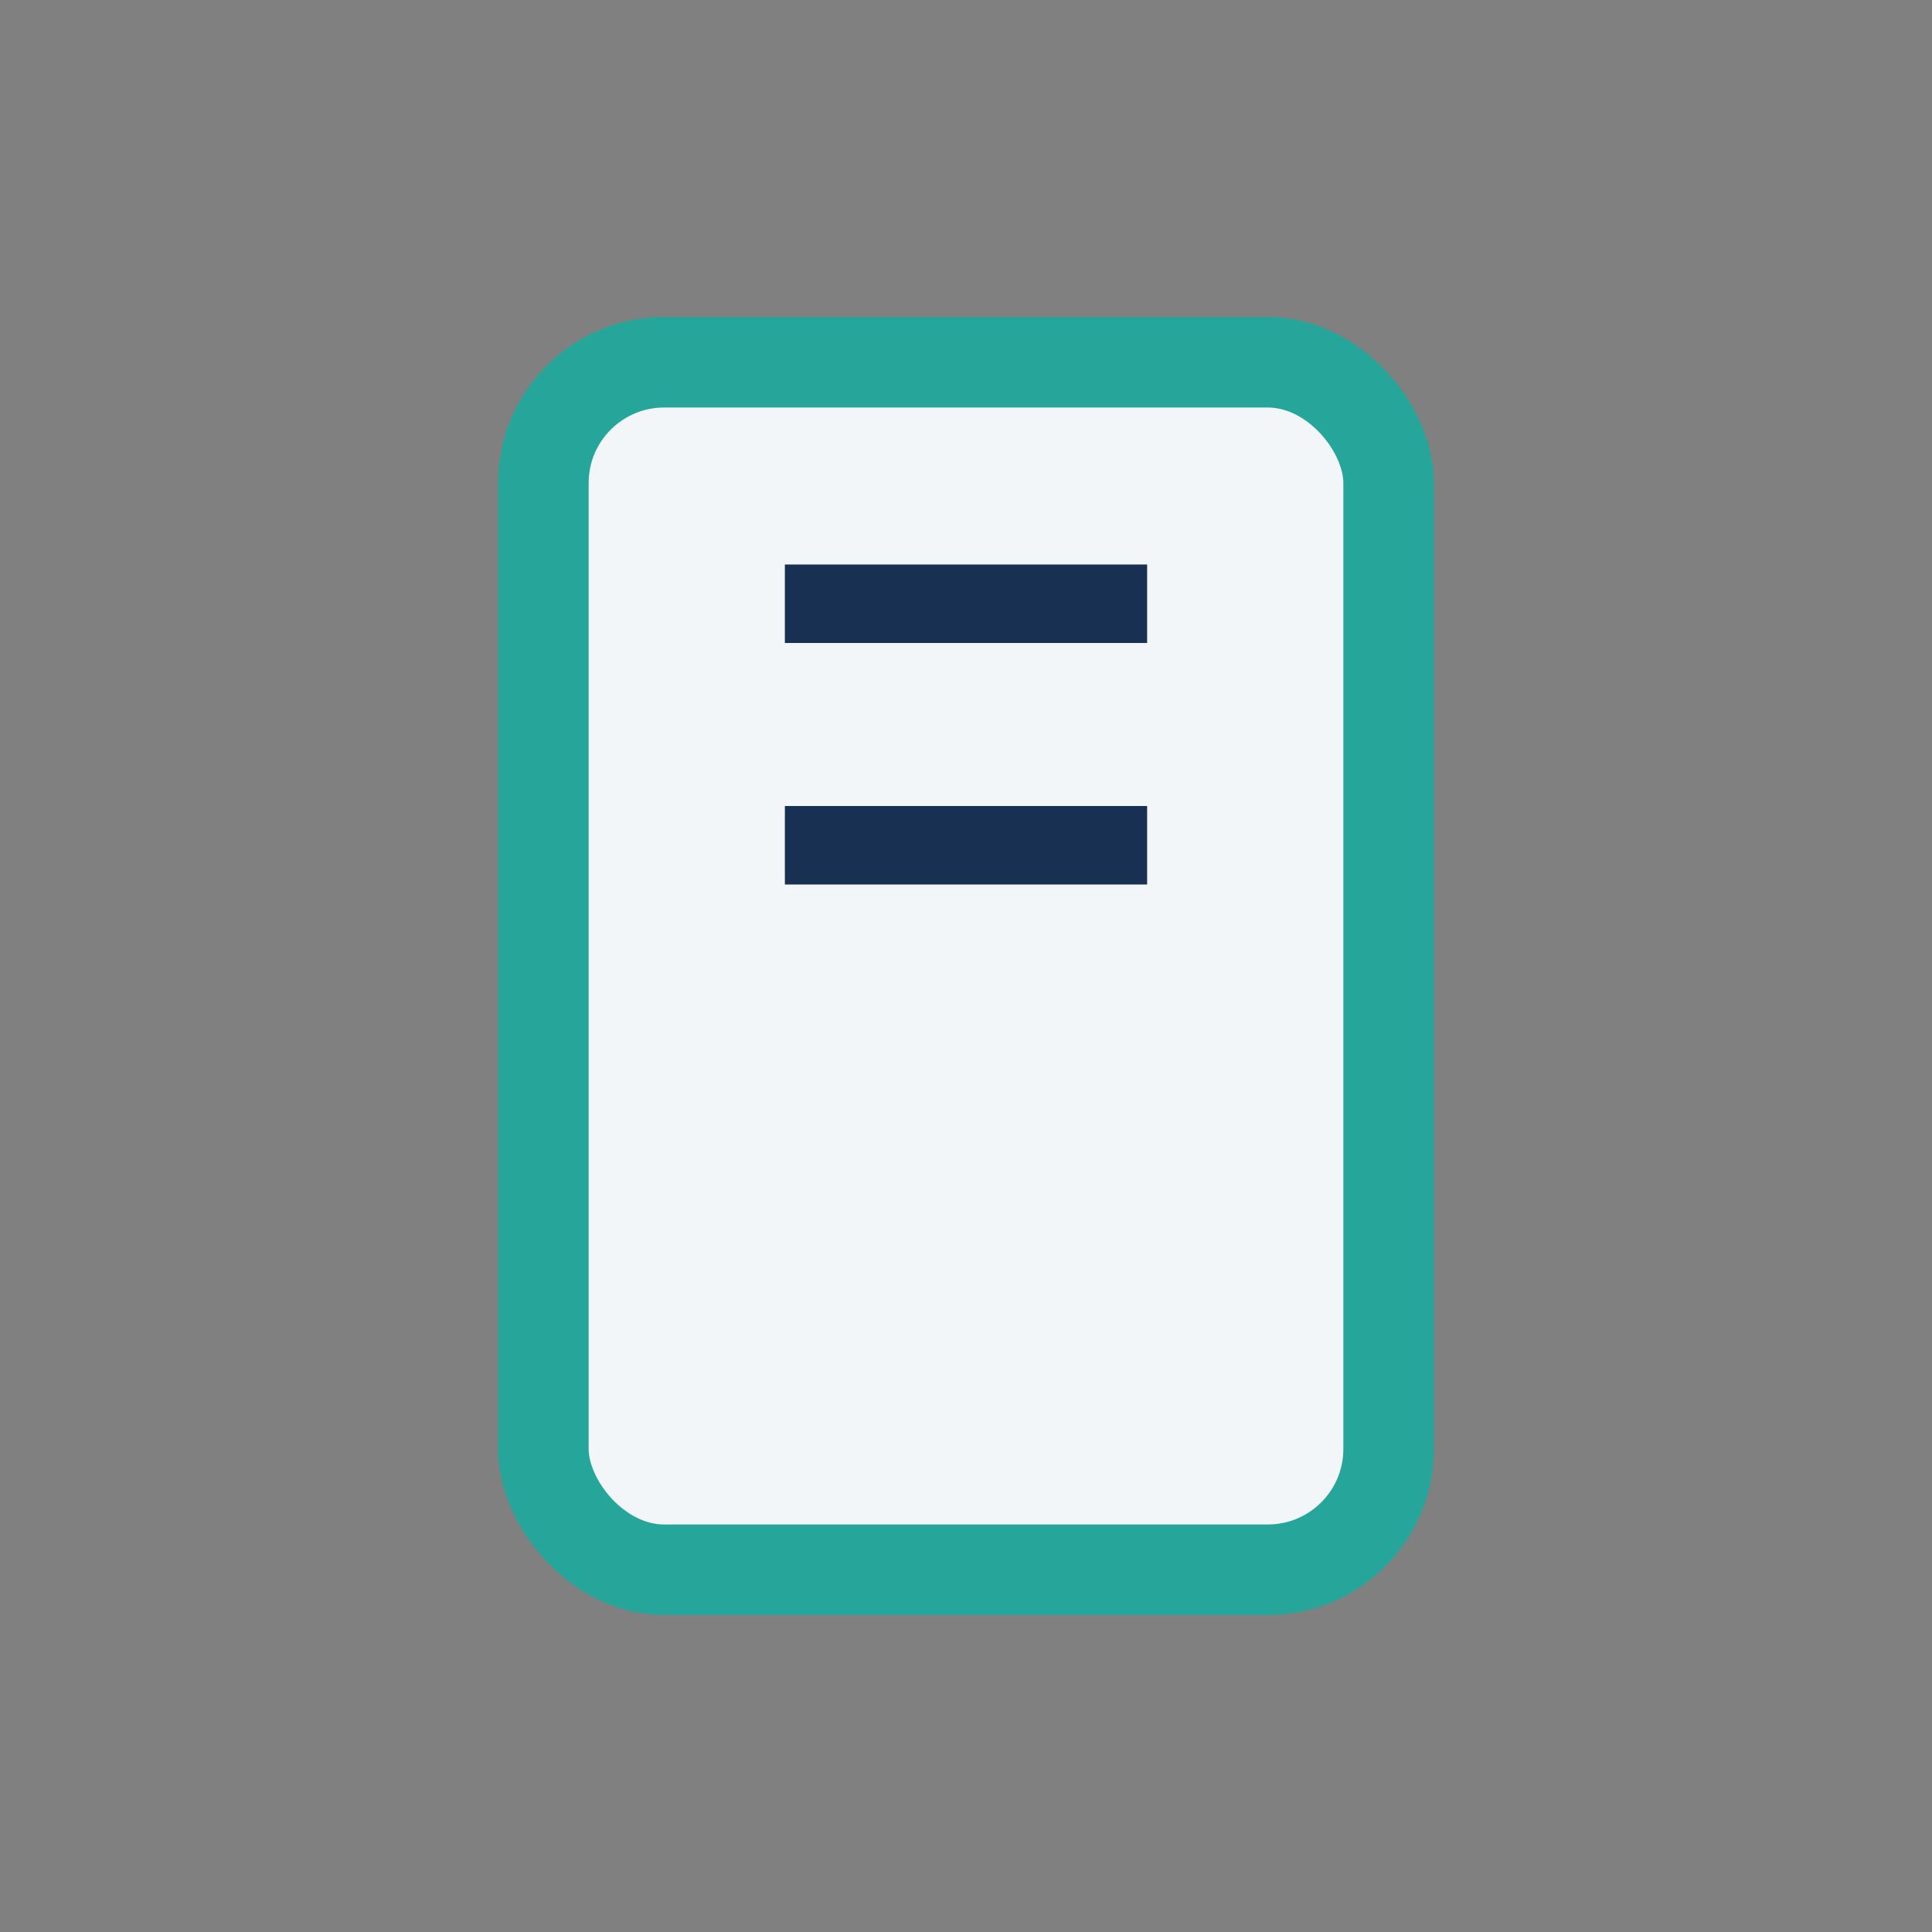 <?xml version="1.0" encoding="UTF-8"?>
<svg xmlns="http://www.w3.org/2000/svg" width="32" height="32" viewBox="0 0 32 32"><rect x="0" y="0" width="32" height="32" fill="#808080" stroke="none"/><rect x="9" y="6" width="14" height="20" rx="2" fill="#F3F6F9" stroke="#26A69A" stroke-width="1.5"/><path d="M13 10h6M13 14h6" stroke="#183153" stroke-width="1.3"/></svg>